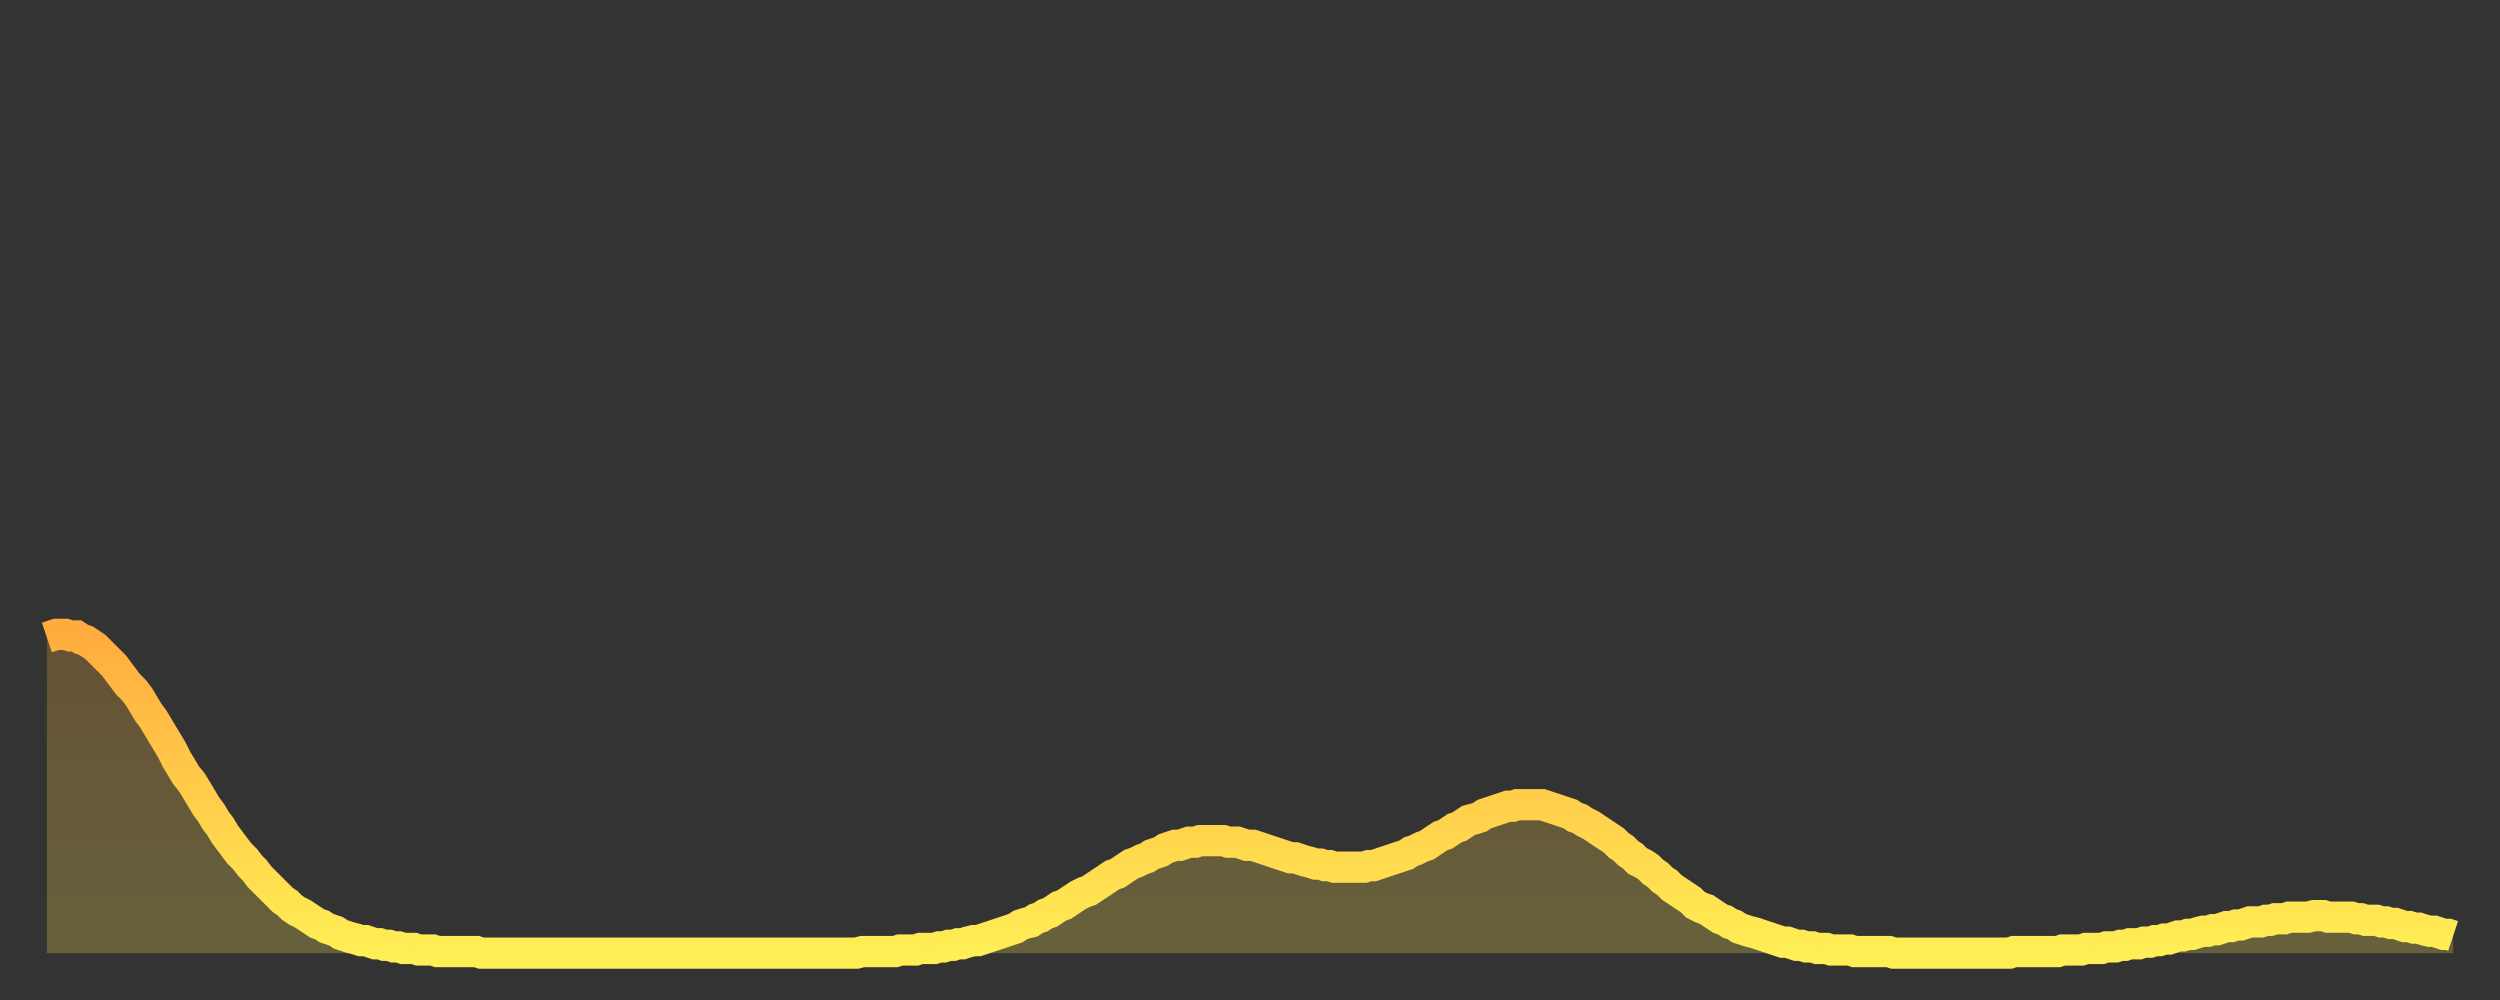 <?xml version="1.0" encoding="utf-8" ?>
<svg baseProfile="full" height="64" version="1.1" width="160" xmlns="http://www.w3.org/2000/svg" xmlns:ev="http://www.w3.org/2001/xml-events" xmlns:xlink="http://www.w3.org/1999/xlink"><rect width="100%" height="100%" fill="#333333" stroke="none"/><defs><linearGradient id="id3045920" x1="0" x2="0" y1="0" y2="1"><stop offset="0%" stop-color="#ffac3f" /><stop offset="50%" stop-color="#ffcd4a" /><stop offset="100%" stop-color="#ffee55" /></linearGradient></defs><g transform="translate(3,3)"><g><path d="M 0.0 37.8 0.3 37.7 0.6 37.6 0.9 37.6 1.2 37.6 1.5 37.7 1.9 37.7 2.2 37.9 2.5 38.0 2.8 38.2 3.1 38.4 3.4 38.7 3.7 39.0 4.0 39.3 4.3 39.6 4.6 40.0 4.9 40.4 5.2 40.8 5.6 41.2 5.9 41.6 6.2 42.1 6.5 42.6 6.8 43.0 7.1 43.5 7.4 44.0 7.7 44.5 8.0 45.0 8.3 45.6 8.6 46.1 8.9 46.6 9.3 47.1 9.6 47.6 9.9 48.1 10.2 48.6 10.5 49.0 10.8 49.5 11.1 49.9 11.4 50.4 11.7 50.8 12.0 51.2 12.3 51.6 12.7 52.0 13.0 52.4 13.3 52.7 13.6 53.1 13.9 53.4 14.2 53.7 14.5 54.0 14.8 54.3 15.1 54.6 15.4 54.8 15.7 55.1 16.0 55.3 16.4 55.5 16.7 55.7 17.0 55.9 17.3 56.1 17.6 56.2 17.9 56.4 18.2 56.5 18.5 56.6 18.8 56.8 19.1 56.9 19.4 57.0 19.8 57.1 20.1 57.2 20.4 57.2 20.7 57.3 21.0 57.4 21.3 57.4 21.6 57.5 21.9 57.5 22.2 57.6 22.5 57.6 22.8 57.7 23.1 57.7 23.5 57.7 23.8 57.8 24.1 57.8 24.4 57.8 24.7 57.8 25.0 57.9 25.3 57.9 25.6 57.9 25.9 57.9 26.2 57.9 26.5 57.9 26.8 57.9 27.2 57.9 27.5 57.9 27.8 58.0 28.1 58.0 28.4 58.0 28.7 58.0 29.0 58.0 29.3 58.0 29.6 58.0 29.9 58.0 30.2 58.0 30.6 58.0 30.9 58.0 31.2 58.0 31.5 58.0 31.8 58.0 32.1 58.0 32.4 58.0 32.7 58.0 33.0 58.0 33.3 58.0 33.6 58.0 33.9 58.0 34.3 58.0 34.6 58.0 34.9 58.0 35.2 58.0 35.5 58.0 35.8 58.0 36.1 58.0 36.4 58.0 36.7 58.0 37.0 58.0 37.3 58.0 37.7 58.0 38.0 58.0 38.3 58.0 38.6 58.0 38.9 58.0 39.2 58.0 39.5 58.0 39.8 58.0 40.1 58.0 40.4 58.0 40.7 58.0 41.0 58.0 41.4 58.0 41.7 58.0 42.0 58.0 42.3 58.0 42.6 58.0 42.9 58.0 43.2 58.0 43.5 58.0 43.8 58.0 44.1 58.0 44.4 58.0 44.7 58.0 45.1 58.0 45.4 58.0 45.7 58.0 46.0 58.0 46.3 58.0 46.6 58.0 46.9 58.0 47.2 58.0 47.5 58.0 47.8 58.0 48.1 58.0 48.5 58.0 48.8 58.0 49.1 58.0 49.4 58.0 49.7 58.0 50.0 58.0 50.3 58.0 50.6 58.0 50.9 58.0 51.2 58.0 51.5 58.0 51.8 58.0 52.2 57.9 52.5 57.9 52.8 57.9 53.1 57.9 53.4 57.9 53.7 57.9 54.0 57.9 54.3 57.9 54.6 57.8 54.9 57.8 55.2 57.8 55.6 57.8 55.9 57.7 56.2 57.7 56.5 57.7 56.8 57.7 57.1 57.6 57.4 57.6 57.7 57.5 58.0 57.5 58.3 57.4 58.6 57.4 58.9 57.3 59.3 57.2 59.6 57.2 59.9 57.1 60.2 57.0 60.5 56.9 60.8 56.8 61.1 56.7 61.4 56.6 61.7 56.5 62.0 56.4 62.3 56.2 62.6 56.1 63.0 56.0 63.3 55.8 63.6 55.7 63.9 55.5 64.2 55.4 64.5 55.2 64.8 55.0 65.1 54.9 65.4 54.7 65.7 54.5 66.0 54.3 66.4 54.1 66.7 54.0 67.0 53.8 67.3 53.6 67.6 53.4 67.9 53.2 68.2 53.0 68.5 52.9 68.8 52.7 69.1 52.5 69.4 52.3 69.7 52.2 70.1 52.0 70.4 51.9 70.7 51.7 71.0 51.6 71.3 51.5 71.6 51.3 71.9 51.2 72.2 51.1 72.5 51.1 72.8 51.0 73.1 50.9 73.5 50.9 73.8 50.8 74.1 50.8 74.4 50.8 74.7 50.8 75.0 50.8 75.3 50.8 75.6 50.9 75.9 50.9 76.2 50.9 76.5 51.0 76.8 51.1 77.2 51.1 77.5 51.2 77.8 51.3 78.1 51.4 78.4 51.5 78.7 51.6 79.0 51.7 79.3 51.8 79.6 51.9 79.9 51.9 80.2 52.0 80.5 52.1 80.9 52.2 81.2 52.3 81.5 52.3 81.8 52.4 82.1 52.4 82.4 52.5 82.7 52.5 83.0 52.5 83.3 52.5 83.6 52.5 83.9 52.5 84.3 52.5 84.6 52.4 84.9 52.4 85.2 52.3 85.5 52.2 85.8 52.1 86.1 52.0 86.4 51.9 86.7 51.8 87.0 51.7 87.3 51.5 87.6 51.4 88.0 51.2 88.3 51.1 88.6 50.9 88.9 50.7 89.2 50.5 89.5 50.4 89.8 50.2 90.1 50.0 90.4 49.9 90.7 49.7 91.0 49.5 91.4 49.4 91.7 49.3 92.0 49.1 92.3 49.0 92.6 48.9 92.9 48.8 93.2 48.7 93.5 48.6 93.8 48.6 94.1 48.5 94.4 48.5 94.7 48.5 95.1 48.5 95.4 48.5 95.7 48.5 96.0 48.6 96.3 48.7 96.6 48.8 96.9 48.9 97.2 49.0 97.5 49.1 97.8 49.3 98.1 49.4 98.4 49.6 98.8 49.8 99.1 50.0 99.4 50.2 99.7 50.4 100.0 50.6 100.3 50.8 100.6 51.1 100.9 51.3 101.2 51.6 101.5 51.8 101.8 52.1 102.2 52.3 102.5 52.5 102.8 52.8 103.1 53.0 103.4 53.3 103.7 53.5 104.0 53.8 104.3 54.0 104.6 54.2 104.9 54.4 105.2 54.6 105.5 54.9 105.9 55.1 106.2 55.2 106.5 55.4 106.8 55.6 107.1 55.8 107.4 55.9 107.7 56.1 108.0 56.2 108.3 56.4 108.6 56.5 108.9 56.6 109.3 56.7 109.6 56.8 109.9 56.9 110.2 57.0 110.5 57.1 110.8 57.2 111.1 57.3 111.4 57.3 111.7 57.4 112.0 57.5 112.3 57.5 112.6 57.6 113.0 57.6 113.3 57.7 113.6 57.7 113.9 57.7 114.2 57.8 114.5 57.8 114.8 57.8 115.1 57.8 115.4 57.8 115.7 57.9 116.0 57.9 116.3 57.9 116.7 57.9 117.0 57.9 117.3 57.9 117.6 57.9 117.9 57.9 118.2 58.0 118.5 58.0 118.8 58.0 119.1 58.0 119.4 58.0 119.7 58.0 120.1 58.0 120.4 58.0 120.7 58.0 121.0 58.0 121.3 58.0 121.6 58.0 121.9 58.0 122.2 58.0 122.5 58.0 122.8 58.0 123.1 58.0 123.4 58.0 123.8 58.0 124.1 58.0 124.4 58.0 124.7 58.0 125.0 58.0 125.3 58.0 125.6 58.0 125.9 57.9 126.2 57.9 126.5 57.9 126.8 57.9 127.2 57.9 127.5 57.9 127.8 57.9 128.1 57.9 128.4 57.9 128.7 57.9 129.0 57.8 129.3 57.8 129.6 57.8 129.9 57.8 130.2 57.8 130.5 57.7 130.9 57.7 131.2 57.7 131.5 57.7 131.8 57.6 132.1 57.6 132.4 57.6 132.7 57.5 133.0 57.5 133.3 57.4 133.6 57.4 133.9 57.4 134.2 57.3 134.6 57.3 134.9 57.2 135.2 57.2 135.5 57.1 135.8 57.1 136.1 57.0 136.4 56.9 136.7 56.9 137.0 56.8 137.3 56.8 137.6 56.7 138.0 56.6 138.3 56.6 138.6 56.5 138.9 56.5 139.2 56.4 139.5 56.3 139.8 56.3 140.1 56.2 140.4 56.2 140.7 56.1 141.0 56.0 141.3 56.0 141.7 56.0 142.0 55.9 142.3 55.9 142.6 55.8 142.9 55.8 143.2 55.8 143.5 55.7 143.8 55.7 144.1 55.7 144.4 55.7 144.7 55.7 145.1 55.6 145.4 55.6 145.7 55.6 146.0 55.7 146.3 55.7 146.6 55.7 146.9 55.7 147.2 55.7 147.5 55.7 147.8 55.8 148.1 55.8 148.4 55.9 148.8 55.9 149.1 55.9 149.4 56.0 149.7 56.0 150.0 56.1 150.3 56.1 150.6 56.2 150.9 56.3 151.2 56.3 151.5 56.4 151.8 56.4 152.1 56.5 152.5 56.6 152.8 56.6 153.1 56.7 153.4 56.8 153.7 56.8 154.0 56.9" fill="none" id="graph-curve" opacity="1" stroke="url(#id3045920)" stroke-width="2" /><path d="M 0 58 L 0.0 37.8 0.3 37.7 0.6 37.6 0.9 37.6 1.2 37.6 1.5 37.7 1.9 37.7 2.2 37.9 2.5 38.0 2.8 38.2 3.1 38.4 3.4 38.7 3.7 39.0 4.0 39.3 4.3 39.6 4.6 40.0 4.9 40.4 5.2 40.8 5.6 41.2 5.9 41.6 6.2 42.1 6.5 42.6 6.8 43.0 7.1 43.5 7.4 44.0 7.7 44.5 8.0 45.0 8.3 45.6 8.6 46.1 8.9 46.6 9.3 47.1 9.6 47.6 9.9 48.1 10.2 48.6 10.5 49.0 10.8 49.5 11.1 49.9 11.4 50.4 11.7 50.8 12.0 51.2 12.3 51.6 12.7 52.0 13.0 52.4 13.3 52.7 13.6 53.1 13.9 53.4 14.2 53.7 14.5 54.0 14.8 54.3 15.1 54.6 15.4 54.8 15.7 55.1 16.0 55.3 16.4 55.5 16.7 55.7 17.0 55.9 17.3 56.1 17.6 56.2 17.9 56.4 18.2 56.5 18.5 56.6 18.8 56.8 19.1 56.9 19.4 57.0 19.8 57.1 20.1 57.2 20.4 57.2 20.7 57.3 21.0 57.4 21.3 57.4 21.6 57.5 21.9 57.5 22.2 57.6 22.5 57.6 22.8 57.7 23.1 57.7 23.5 57.7 23.8 57.8 24.1 57.8 24.4 57.8 24.7 57.8 25.0 57.9 25.3 57.9 25.6 57.9 25.9 57.9 26.2 57.9 26.5 57.9 26.8 57.9 27.2 57.9 27.5 57.9 27.8 58.0 28.1 58.0 28.4 58.0 28.7 58.0 29.0 58.0 29.3 58.0 29.6 58.0 29.9 58.0 30.2 58.0 30.6 58.0 30.9 58.0 31.2 58.0 31.5 58.0 31.8 58.0 32.1 58.0 32.4 58.0 32.7 58.0 33.0 58.0 33.3 58.0 33.6 58.0 33.9 58.0 34.3 58.0 34.6 58.0 34.9 58.0 35.2 58.0 35.5 58.0 35.8 58.0 36.1 58.0 36.4 58.0 36.7 58.0 37.0 58.0 37.3 58.0 37.7 58.0 38.0 58.0 38.3 58.0 38.6 58.0 38.9 58.0 39.2 58.0 39.5 58.0 39.8 58.0 40.1 58.0 40.4 58.0 40.7 58.0 41.0 58.0 41.4 58.0 41.7 58.0 42.0 58.0 42.3 58.0 42.6 58.0 42.9 58.0 43.2 58.0 43.5 58.0 43.8 58.0 44.1 58.0 44.4 58.0 44.7 58.0 45.1 58.0 45.4 58.0 45.7 58.0 46.0 58.0 46.3 58.0 46.6 58.0 46.9 58.0 47.2 58.0 47.5 58.0 47.8 58.0 48.1 58.0 48.5 58.0 48.8 58.0 49.1 58.0 49.4 58.0 49.7 58.0 50.0 58.0 50.3 58.0 50.6 58.0 50.9 58.0 51.2 58.0 51.5 58.0 51.8 58.0 52.2 57.9 52.5 57.9 52.8 57.9 53.1 57.9 53.4 57.9 53.7 57.9 54.0 57.9 54.3 57.9 54.6 57.8 54.9 57.8 55.2 57.8 55.6 57.8 55.9 57.7 56.2 57.7 56.5 57.7 56.8 57.7 57.1 57.6 57.4 57.6 57.7 57.5 58.0 57.5 58.3 57.4 58.6 57.4 58.9 57.3 59.3 57.2 59.6 57.2 59.9 57.1 60.2 57.0 60.5 56.9 60.8 56.8 61.1 56.7 61.4 56.6 61.7 56.5 62.0 56.4 62.3 56.2 62.6 56.1 63.0 56.0 63.3 55.8 63.6 55.7 63.9 55.5 64.2 55.4 64.5 55.2 64.8 55.0 65.1 54.9 65.4 54.7 65.7 54.5 66.0 54.3 66.4 54.1 66.7 54.0 67.0 53.8 67.3 53.6 67.6 53.4 67.9 53.2 68.2 53.0 68.5 52.9 68.8 52.7 69.1 52.5 69.4 52.3 69.7 52.2 70.1 52.0 70.4 51.9 70.7 51.7 71.0 51.6 71.3 51.5 71.6 51.3 71.9 51.2 72.2 51.1 72.5 51.1 72.8 51.0 73.1 50.9 73.5 50.9 73.8 50.8 74.1 50.8 74.4 50.8 74.7 50.8 75.0 50.8 75.3 50.8 75.6 50.9 75.9 50.9 76.2 50.9 76.5 51.0 76.8 51.1 77.2 51.1 77.5 51.2 77.8 51.3 78.1 51.4 78.4 51.5 78.7 51.6 79.0 51.7 79.3 51.8 79.6 51.9 79.9 51.9 80.2 52.0 80.5 52.1 80.9 52.2 81.2 52.3 81.5 52.3 81.8 52.4 82.1 52.4 82.4 52.5 82.7 52.5 83.0 52.5 83.3 52.5 83.6 52.5 83.9 52.5 84.3 52.5 84.6 52.4 84.9 52.4 85.2 52.3 85.5 52.2 85.8 52.1 86.1 52.0 86.4 51.9 86.7 51.8 87.0 51.7 87.3 51.5 87.6 51.4 88.0 51.2 88.3 51.1 88.6 50.9 88.9 50.7 89.2 50.5 89.5 50.4 89.8 50.2 90.1 50.0 90.4 49.9 90.7 49.7 91.0 49.5 91.4 49.4 91.7 49.3 92.0 49.1 92.3 49.0 92.6 48.9 92.9 48.8 93.2 48.7 93.5 48.6 93.8 48.6 94.1 48.5 94.4 48.5 94.7 48.5 95.1 48.5 95.4 48.5 95.7 48.5 96.0 48.6 96.3 48.7 96.6 48.8 96.9 48.9 97.2 49.0 97.5 49.1 97.8 49.3 98.1 49.4 98.4 49.6 98.8 49.8 99.1 50.0 99.4 50.2 99.7 50.4 100.0 50.6 100.3 50.8 100.6 51.1 100.9 51.3 101.2 51.6 101.5 51.8 101.8 52.1 102.2 52.3 102.5 52.5 102.8 52.8 103.1 53.0 103.4 53.3 103.7 53.5 104.0 53.8 104.3 54.0 104.6 54.2 104.9 54.4 105.2 54.6 105.5 54.9 105.9 55.1 106.2 55.2 106.5 55.4 106.8 55.6 107.1 55.8 107.4 55.9 107.7 56.1 108.0 56.2 108.3 56.4 108.6 56.5 108.9 56.6 109.3 56.7 109.6 56.8 109.9 56.9 110.2 57.0 110.5 57.1 110.8 57.2 111.1 57.3 111.4 57.3 111.7 57.4 112.0 57.5 112.3 57.5 112.6 57.6 113.0 57.6 113.3 57.7 113.6 57.7 113.9 57.7 114.2 57.8 114.5 57.8 114.8 57.8 115.1 57.8 115.4 57.8 115.7 57.9 116.0 57.9 116.3 57.9 116.7 57.9 117.0 57.9 117.3 57.9 117.6 57.9 117.9 57.9 118.2 58.0 118.5 58.0 118.8 58.0 119.1 58.0 119.4 58.0 119.7 58.0 120.1 58.0 120.4 58.0 120.7 58.0 121.0 58.0 121.3 58.0 121.6 58.0 121.9 58.0 122.2 58.0 122.5 58.0 122.8 58.0 123.1 58.0 123.4 58.0 123.8 58.0 124.1 58.0 124.4 58.0 124.7 58.0 125.0 58.0 125.3 58.0 125.6 58.0 125.9 57.9 126.2 57.9 126.5 57.9 126.8 57.9 127.2 57.9 127.5 57.9 127.8 57.9 128.1 57.9 128.4 57.9 128.7 57.9 129.0 57.8 129.3 57.8 129.6 57.8 129.9 57.8 130.2 57.8 130.5 57.7 130.9 57.7 131.2 57.7 131.5 57.7 131.8 57.6 132.1 57.6 132.4 57.6 132.7 57.5 133.0 57.5 133.3 57.4 133.6 57.4 133.9 57.4 134.2 57.3 134.6 57.3 134.9 57.2 135.2 57.2 135.5 57.1 135.8 57.1 136.1 57.0 136.4 56.9 136.7 56.9 137.0 56.8 137.3 56.8 137.6 56.7 138.0 56.6 138.3 56.6 138.6 56.5 138.9 56.5 139.2 56.4 139.5 56.3 139.8 56.3 140.1 56.2 140.4 56.2 140.7 56.1 141.0 56.0 141.3 56.0 141.7 56.0 142.0 55.9 142.3 55.9 142.6 55.8 142.9 55.8 143.2 55.8 143.5 55.7 143.8 55.7 144.1 55.7 144.4 55.7 144.7 55.7 145.1 55.6 145.4 55.6 145.7 55.6 146.0 55.7 146.3 55.7 146.6 55.7 146.9 55.7 147.2 55.7 147.5 55.7 147.8 55.8 148.1 55.8 148.4 55.9 148.8 55.9 149.1 55.9 149.4 56.0 149.7 56.0 150.0 56.1 150.3 56.1 150.6 56.2 150.9 56.3 151.2 56.3 151.5 56.4 151.8 56.4 152.1 56.5 152.5 56.6 152.8 56.6 153.1 56.7 153.4 56.8 153.7 56.8 154.0 56.9 154 58" fill="url(#id3045920)" fill-opacity=".25" id="graph-shadow" /></g></g></svg>